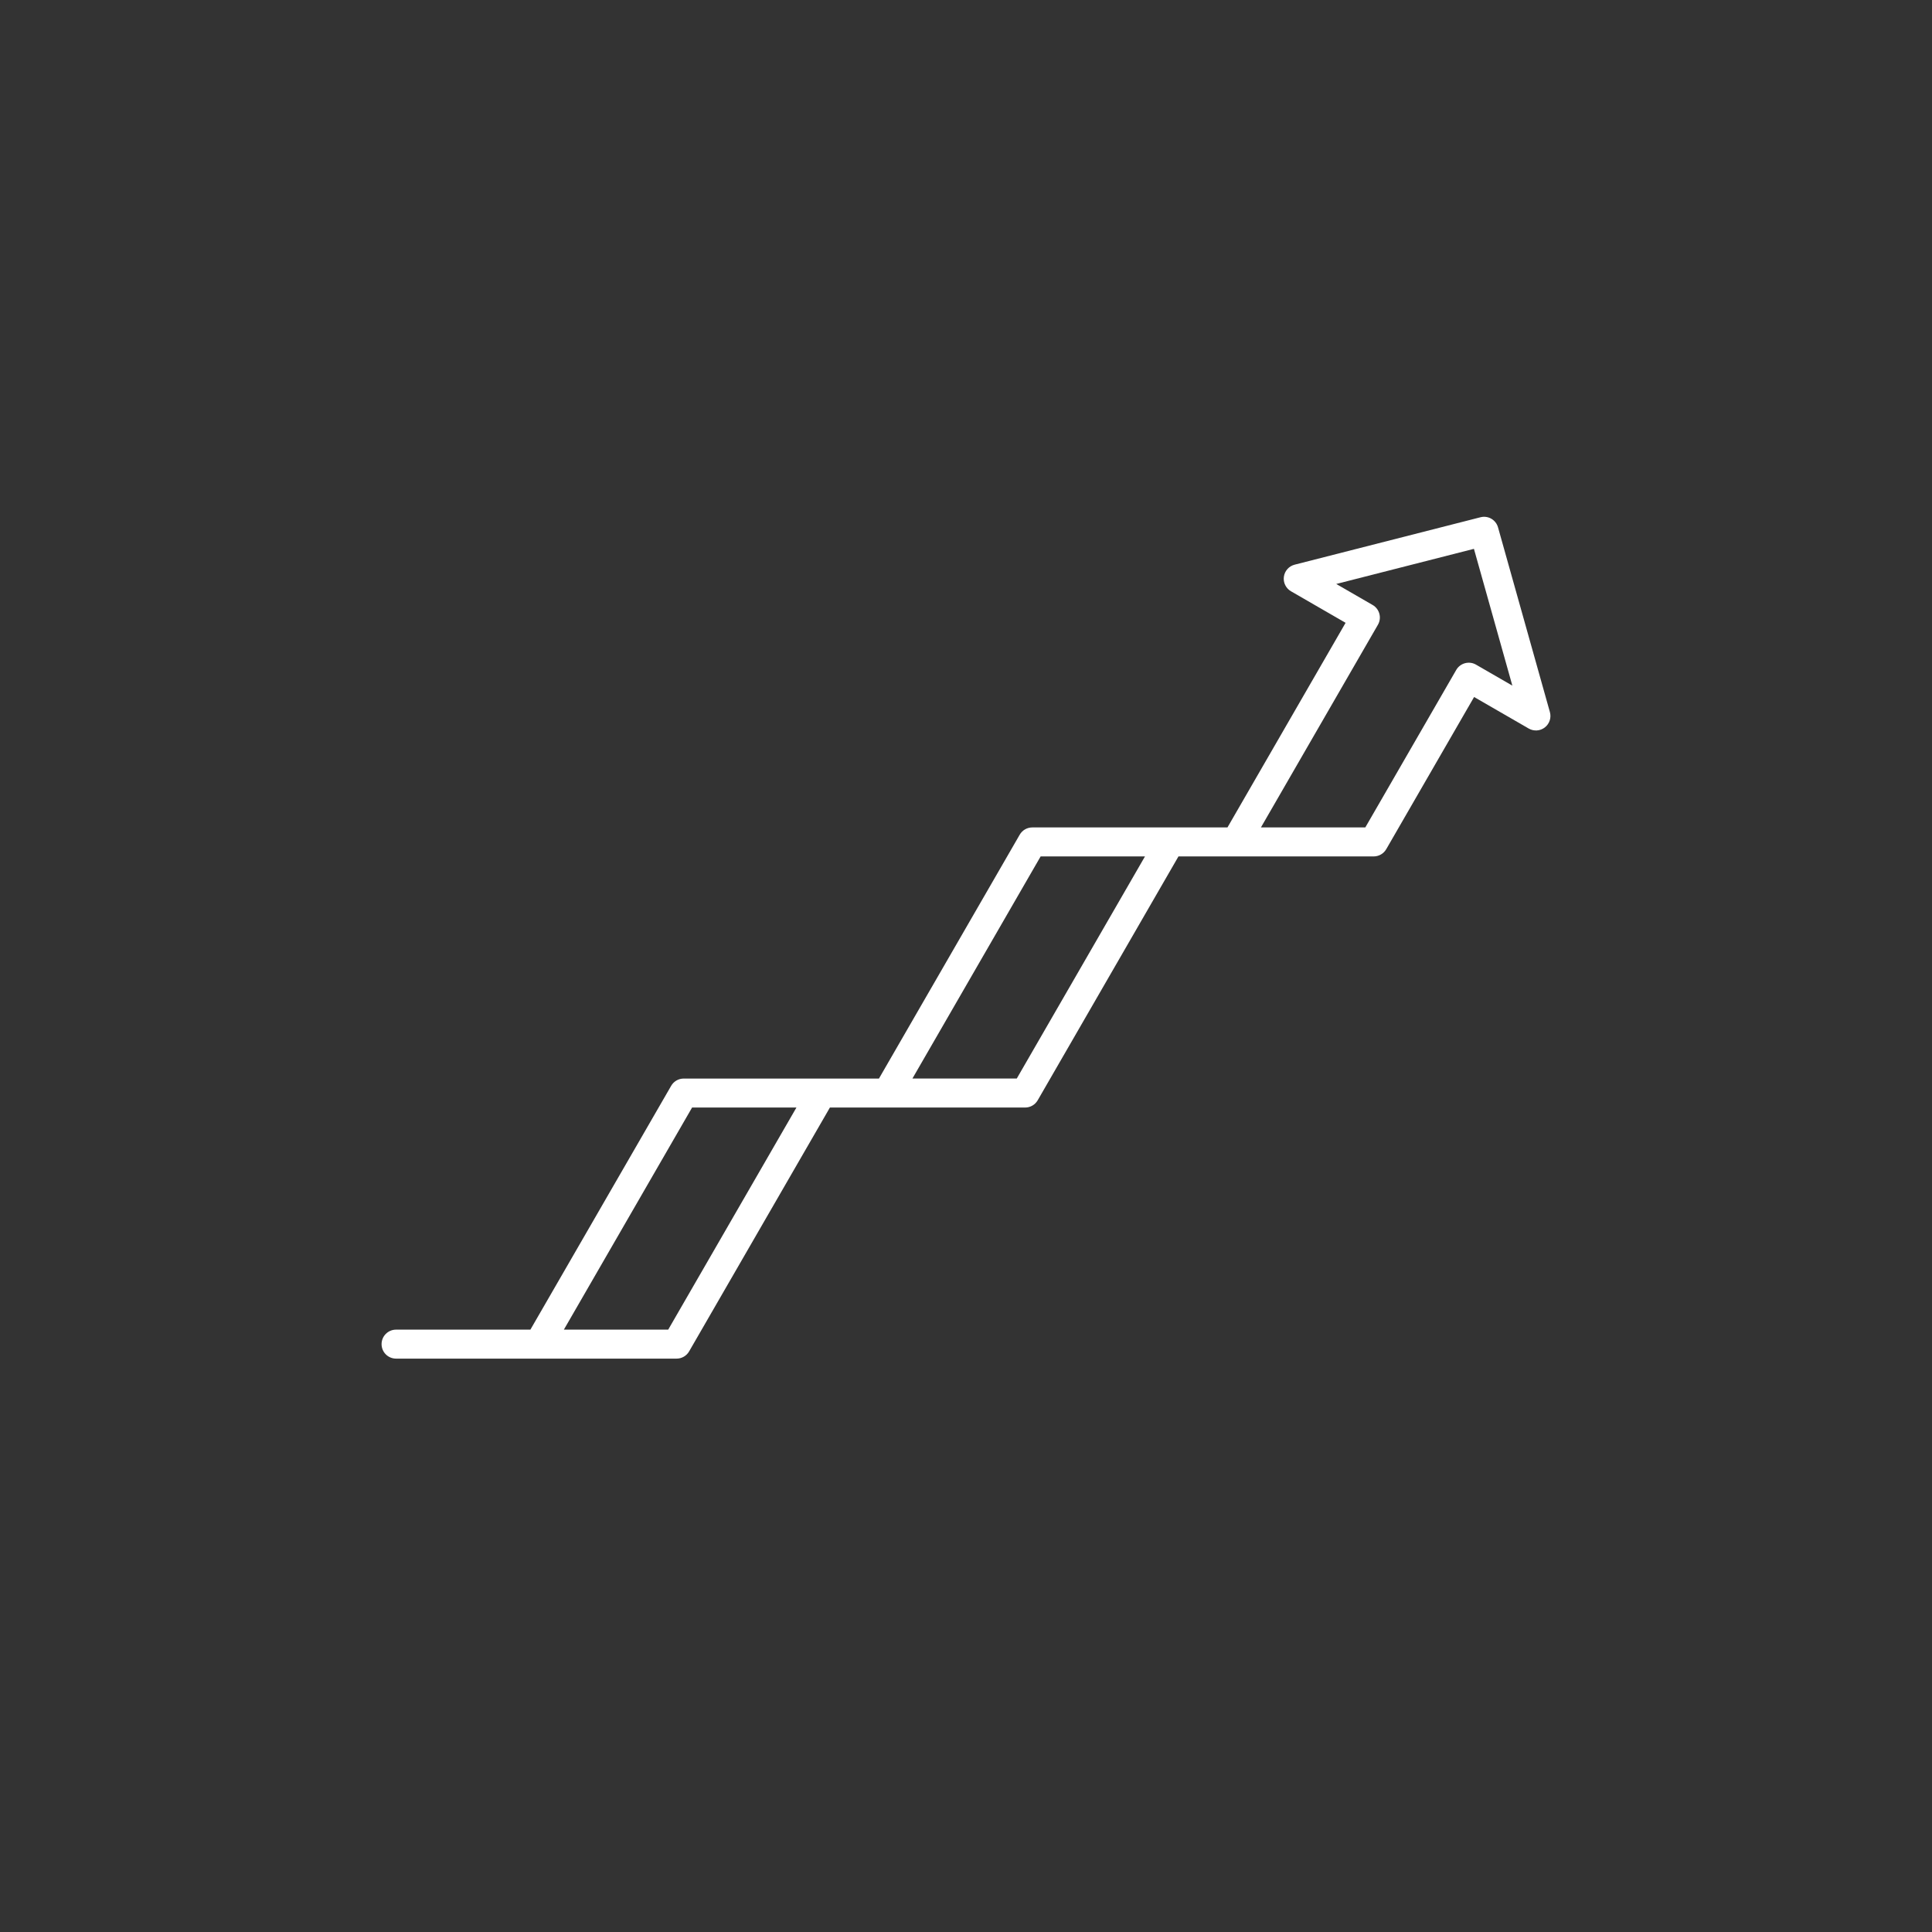 <?xml version="1.0" encoding="utf-8"?>
<!-- Generator: Adobe Illustrator 14.0.0, SVG Export Plug-In . SVG Version: 6.00 Build 43363)  -->
<!DOCTYPE svg PUBLIC "-//W3C//DTD SVG 1.1//EN" "http://www.w3.org/Graphics/SVG/1.1/DTD/svg11.dtd">
<svg version="1.1" id="Layer_1" xmlns="http://www.w3.org/2000/svg" xmlns:xlink="http://www.w3.org/1999/xlink" x="0px" y="0px"
	 width="200px" height="200px" viewBox="0 0 200 200" enable-background="new 0 0 200 200" xml:space="preserve">
<rect x="0" y="0" width="200" height="200" fill="#333333" stroke="none"/>
<g>
	<path fill="#FFFFFF" d="M160.444,73.711l-5.369-19.117c-0.221-0.785-1.021-1.25-1.815-1.048l-19.239,4.909
		c-0.591,0.151-1.031,0.645-1.115,1.249c-0.083,0.604,0.208,1.199,0.736,1.504l5.653,3.266l-12.228,21.182h-20.206
		c-0.536,0-1.031,0.286-1.299,0.75l-14.573,25.246h-20.21c-0.536,0-1.031,0.285-1.299,0.75l-14.573,25.242H41
		c-0.828,0-1.5,0.672-1.5,1.5c0,0.83,0.672,1.5,1.5,1.5h14.771c0.001,0,0.001,0,0.002,0s0.001,0,0.002,0h14.264
		c0.536,0,1.031-0.285,1.299-0.75l14.574-25.242h5.939c0.001,0,0.003,0,0.004,0s0.003,0,0.004,0h14.263
		c0.536,0,1.031-0.286,1.299-0.75l14.573-25.246h5.912c0.017-0.001,0.034,0,0.054,0h14.244c0.536,0,1.031-0.286,1.299-0.75
		l9.095-15.753l5.653,3.264c0.528,0.305,1.189,0.259,1.67-0.115C160.402,74.927,160.609,74.298,160.444,73.711z M69.172,137.645
		H58.371l13.274-22.994h10.802L69.172,137.645z M105.255,111.65H94.453l13.274-22.995h10.802L105.255,111.65z M152.797,68.804
		c-0.716-0.413-1.635-0.168-2.049,0.549l-9.411,16.302h-10.806l12.111-20.98c0.414-0.717,0.169-1.635-0.55-2.049l-3.764-2.174
		l14.253-3.636l3.978,14.161L152.797,68.804z"/>
</g>
</svg>
